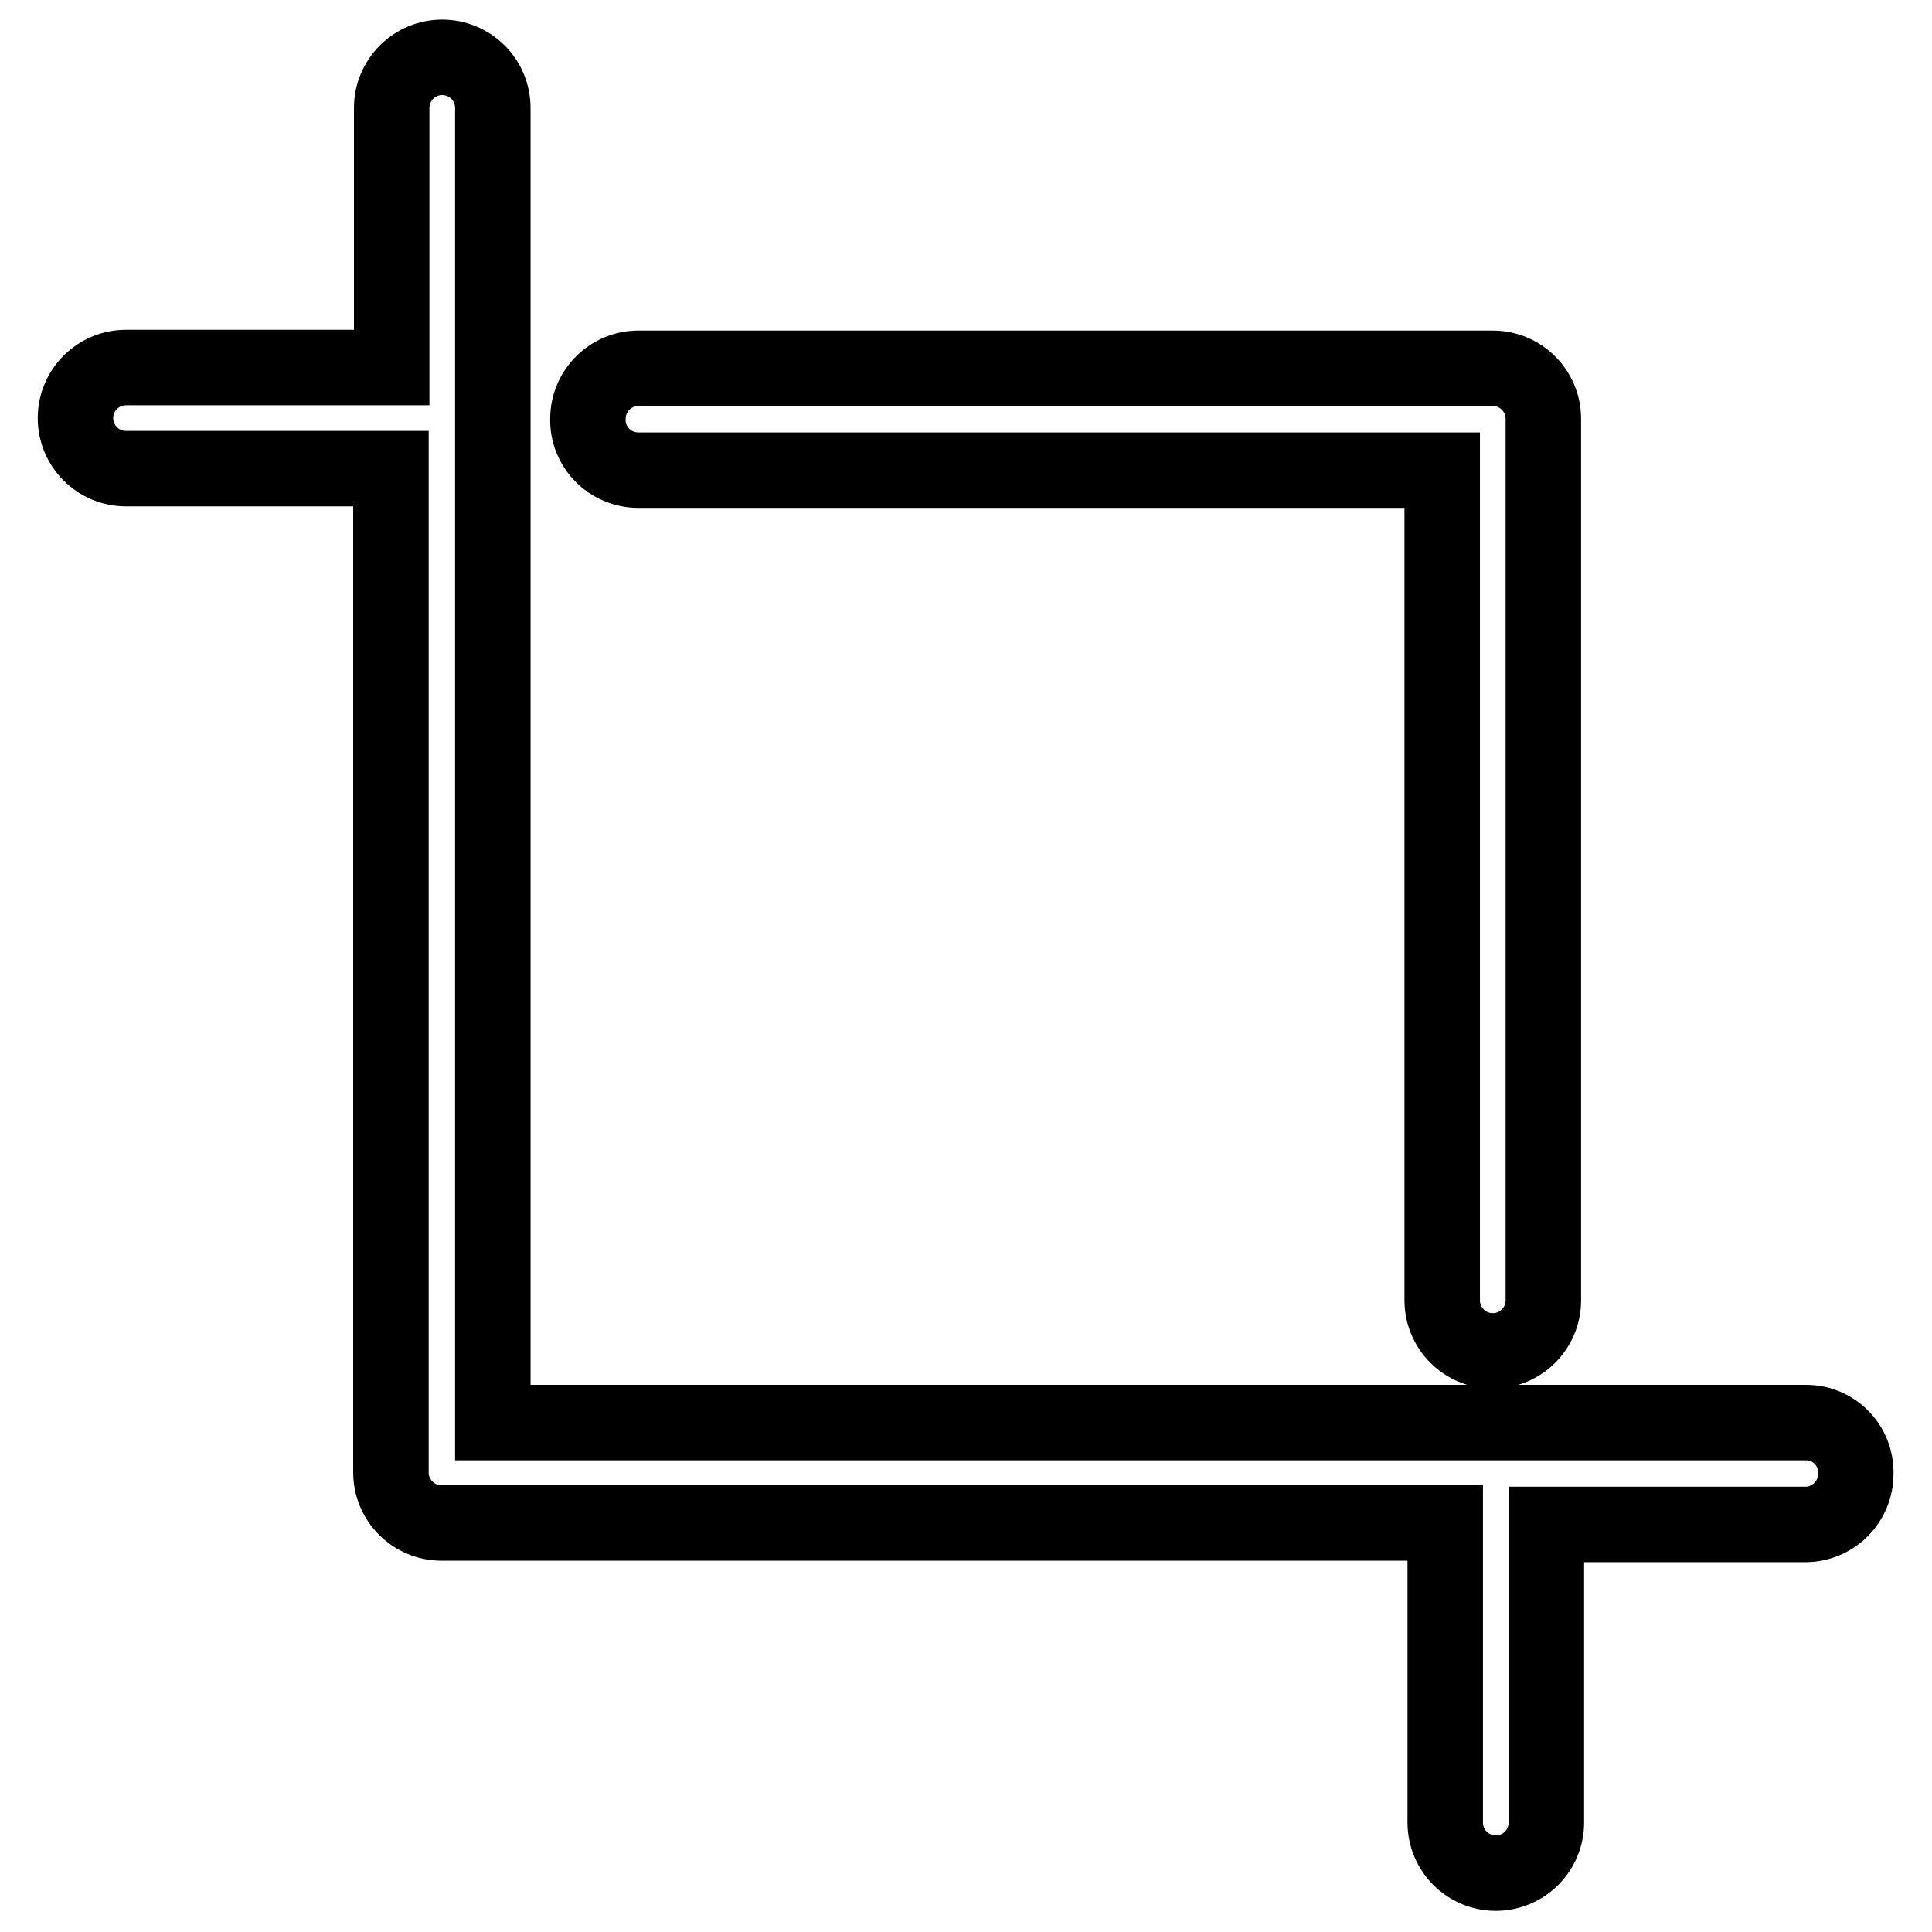<?xml version="1.0" encoding="utf-8"?>
<!-- Svg Vector Icons : http://www.onlinewebfonts.com/icon -->
<!DOCTYPE svg PUBLIC "-//W3C//DTD SVG 1.1//EN" "http://www.w3.org/Graphics/SVG/1.1/DTD/svg11.dtd">
<svg version="1.1" xmlns="http://www.w3.org/2000/svg" xmlns:xlink="http://www.w3.org/1999/xlink" x="0px" y="0px" viewBox="0 0 256 256" enable-background="new 0 0 256 256" xml:space="preserve">
<g><g><path stroke-width="10" fill-opacity="0" stroke="#000000"  d="M239.3,188.5h-174V14.3c0-3.7-3-6.7-6.7-6.7c-3.7,0-6.7,3-6.7,6.7v34.4H16.7c-3.7,0-6.7,3-6.7,6.7c0,3.7,3,6.7,6.7,6.7h35.1v133c0,3.7,3,6.7,6.7,6.7h133v39.7c0,3.7,3,6.7,6.7,6.7s6.7-3,6.7-6.7V202h34.3c3.7,0,6.7-3,6.7-6.7C246,191.5,243,188.5,239.3,188.5z"/><path stroke-width="10" fill-opacity="0" stroke="#000000"  d="M84.6,62.3h106.5v110c0,3.7,3,6.7,6.7,6.7c3.7,0,6.7-3,6.7-6.7V55.5c0-3.7-3-6.7-6.7-6.7H84.6c-3.7,0-6.7,3-6.7,6.7C77.8,59.2,80.8,62.3,84.6,62.3z"/></g></g>
</svg>